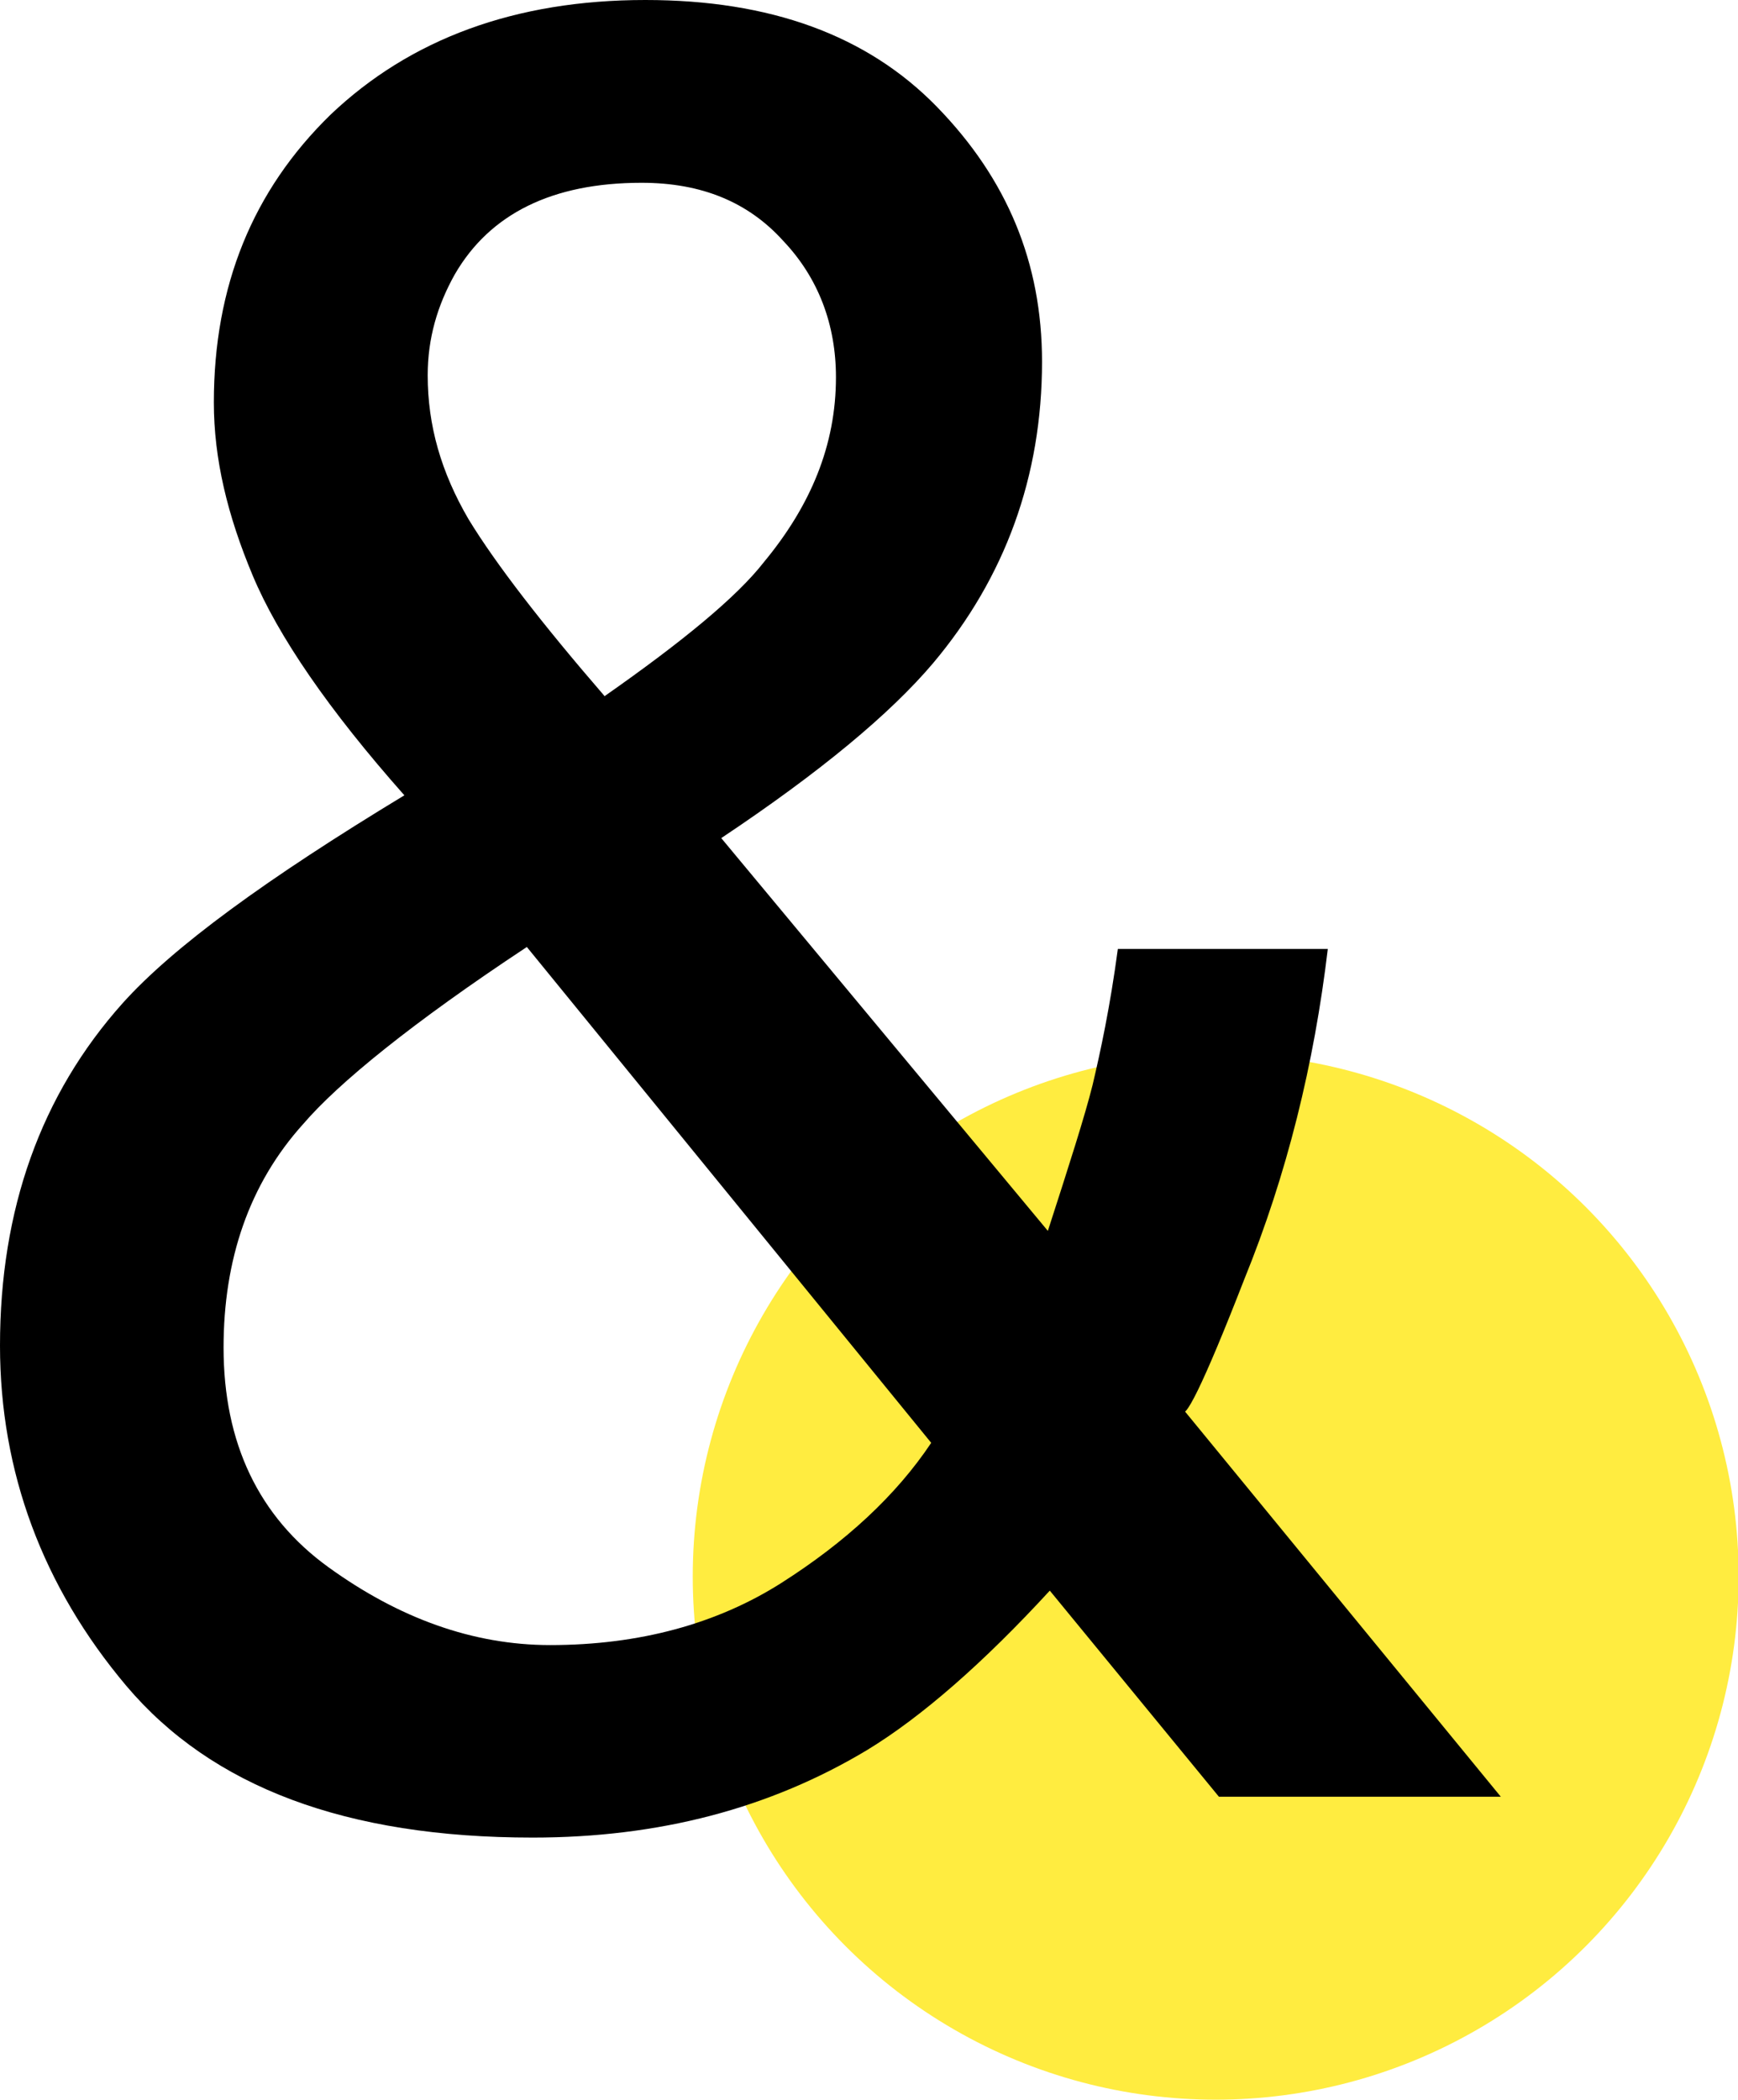 <?xml version="1.0" encoding="utf-8"?>
<!-- Generator: Adobe Illustrator 24.0.2, SVG Export Plug-In . SVG Version: 6.00 Build 0)  -->
<svg version="1.1" id="Ebene_1" xmlns="http://www.w3.org/2000/svg" xmlns:xlink="http://www.w3.org/1999/xlink" x="0px" y="0px"
	 viewBox="0 0 89.4 108" style="enable-background:new 0 0 89.4 108;" xml:space="preserve">
<style type="text/css">
	.st0{fill:#FFEC40;}
	.st1{enable-background:new    ;}
</style>
<g>
	<g id="Gruppe_3705" transform="translate(41.234 60.779)">
		<ellipse id="Ellipse_125_1_" class="st0" cx="21.3" cy="20.3" rx="26.9" ry="26.9"/>
	</g>
	<g class="st1">
		<path d="M13,29.6c-1.3-3.1-2-6-2-8.9c0-6,2-10.9,6-14.8C21.1,2,26.5,0,33.2,0c6.4,0,11.4,1.8,15,5.5s5.4,8,5.4,13.1
			c0,5.9-1.9,11.1-5.6,15.5c-2.2,2.6-5.8,5.6-10.9,9l16.8,20.2c1.1-3.4,1.9-5.9,2.3-7.5c0.4-1.7,0.9-4,1.3-7h10.8
			c-0.7,5.9-2.1,11.6-4.3,17c-2.1,5.4-3.2,7.6-3.2,6.6l16.4,20H62.7L54,81.8c-3.4,3.7-6.6,6.5-9.4,8.2c-5,3-10.7,4.5-17.2,4.5
			c-9.6,0-16.5-2.6-20.9-7.8C2.2,81.6,0,75.7,0,69.2c0-7,2.1-12.9,6.3-17.6c2.6-2.9,7.4-6.4,14.5-10.7C16.9,36.5,14.3,32.7,13,29.6z
			 M40.2,81.4c3.3-2.1,5.9-4.5,7.7-7.2L27.1,48.7c-5.9,3.9-9.7,7-11.5,9.1c-2.8,3.1-4.1,7-4.1,11.5c0,4.9,1.8,8.7,5.4,11.3
			c3.6,2.6,7.4,4,11.4,4C32.9,84.6,36.9,83.5,40.2,81.4z M39.3,28.9c2.4-2.9,3.7-6,3.7-9.5c0-2.7-0.9-5.1-2.7-7c-1.8-2-4.2-3-7.3-3
			c-4.6,0-7.8,1.6-9.6,4.7c-0.9,1.6-1.4,3.3-1.4,5.2c0,2.6,0.7,5,2.1,7.4c1.4,2.3,3.8,5.4,7,9.1C35.1,33,37.9,30.7,39.3,28.9z"/>
	</g>
</g>
</svg>
